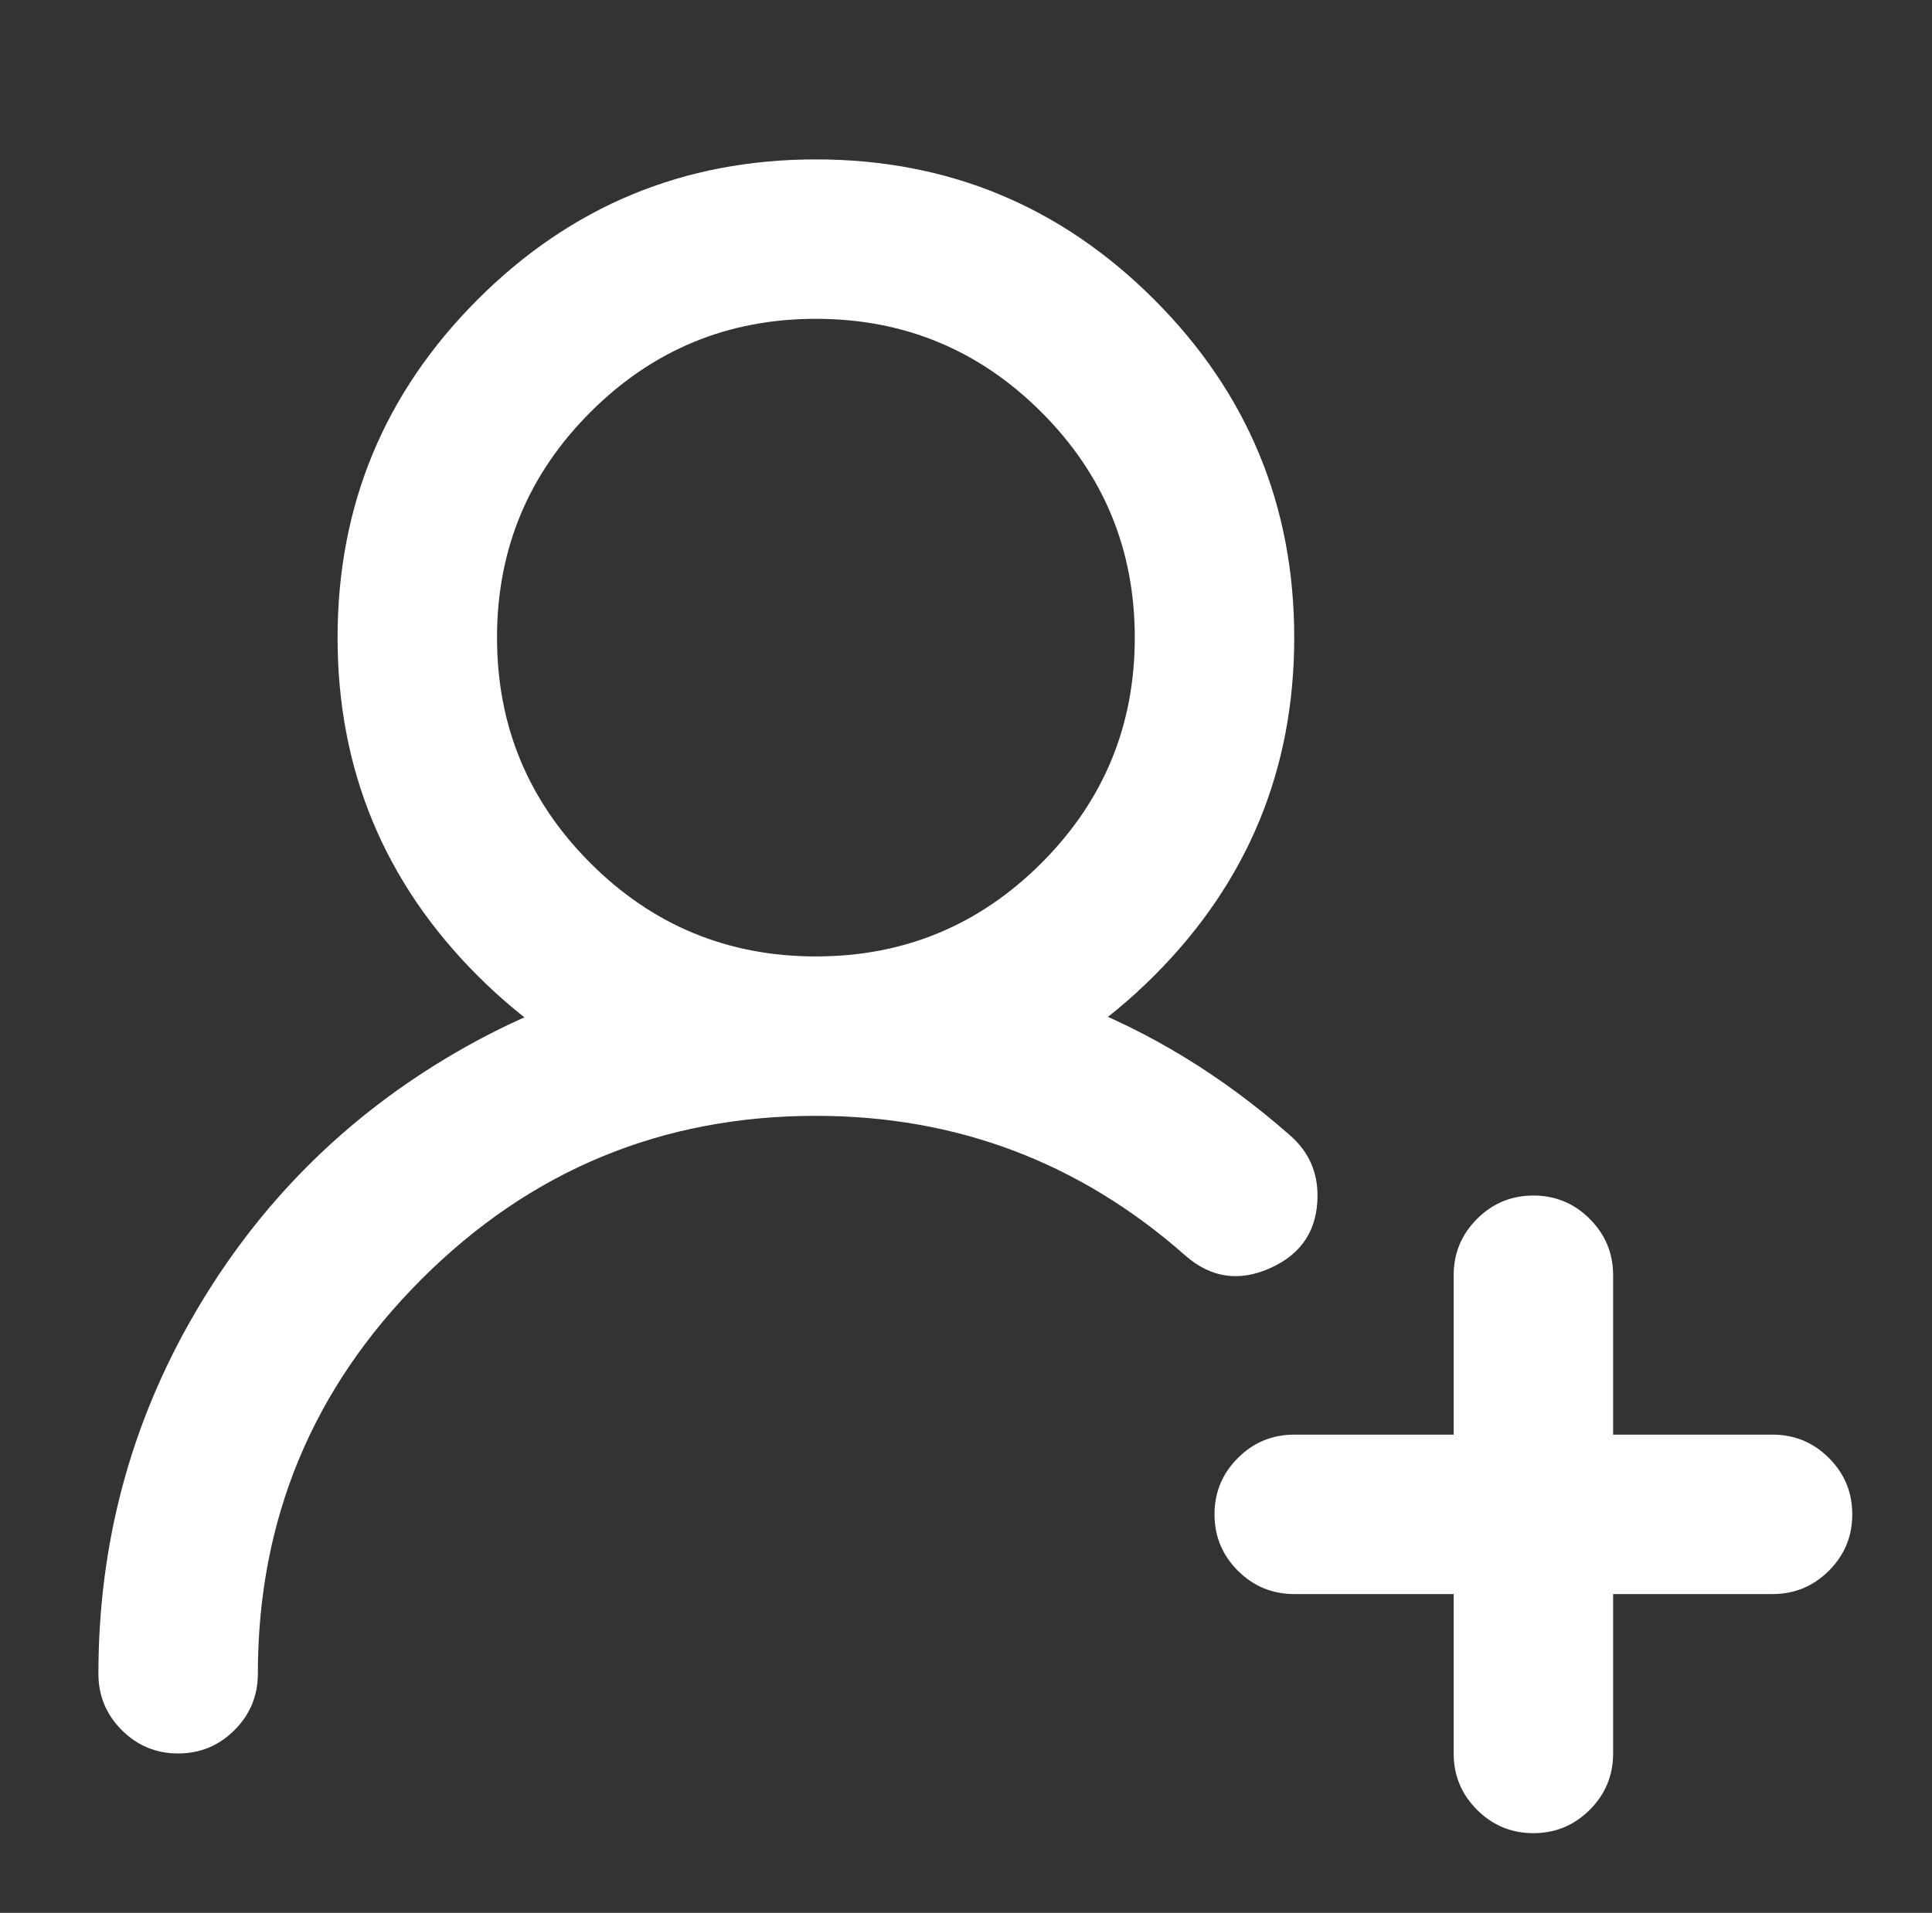 <?xml version="1.0" standalone="no"?>
<!DOCTYPE svg PUBLIC "-//W3C//DTD SVG 1.1//EN" "http://www.w3.org/Graphics/SVG/1.1/DTD/svg11.dtd" >
<svg xmlns="http://www.w3.org/2000/svg" xmlns:xlink="http://www.w3.org/1999/xlink" version="1.1" viewBox="-10 0 1034 1024">
   <rect x="-10" y="0" width="1034" height="1024" fill="#333333" stroke="none"/>
   <path fill="white"
d="M42.667 896q0 17.661 12.503 30.164q12.502 12.503 30.163 12.503t30.164 -12.503q12.503 -12.502 12.503 -30.164q0 -123.619 87.523 -211.143q87.524 -87.524 211.144 -87.524q112.95 0 197.584 74.669q20.581 18.149 45.727 6.783
q25.146 -11.367 25.146 -38.785q0 -19.244 -14.459 -32.002q-108.809 -95.998 -253.999 -95.998q-104.233 0 -192.7 51.417q-88.467 51.416 -139.883 139.883q-51.417 88.467 -51.417 192.7zM256 341.333q0 -70.724 49.972 -120.694
q49.972 -49.972 120.695 -49.972t120.694 49.972q49.972 49.971 49.972 120.694t-49.972 120.695q-49.971 49.972 -120.694 49.972t-120.695 -49.972t-49.972 -120.695zM170.667 341.333q0 106.026 74.986 181.014q74.987 74.986 181.014 74.986
t181.013 -74.986q74.987 -74.987 74.987 -181.014t-74.987 -181.013q-74.986 -74.987 -181.013 -74.987t-181.014 74.987q-74.986 74.986 -74.986 181.013zM853.333 682.667q0 -17.661 -12.503 -30.164q-12.502 -12.503 -30.163 -12.503t-30.164 12.503
t-12.503 30.164v256q0 17.661 12.503 30.163q12.503 12.503 30.164 12.503t30.163 -12.503q12.503 -12.502 12.503 -30.163v-256zM938.667 853.333q17.661 0 30.163 -12.503q12.503 -12.502 12.503 -30.163t-12.503 -30.164
q-12.502 -12.503 -30.163 -12.503h-256q-17.661 0 -30.164 12.503t-12.503 30.164t12.503 30.163q12.503 12.503 30.164 12.503h256z" />
</svg>
